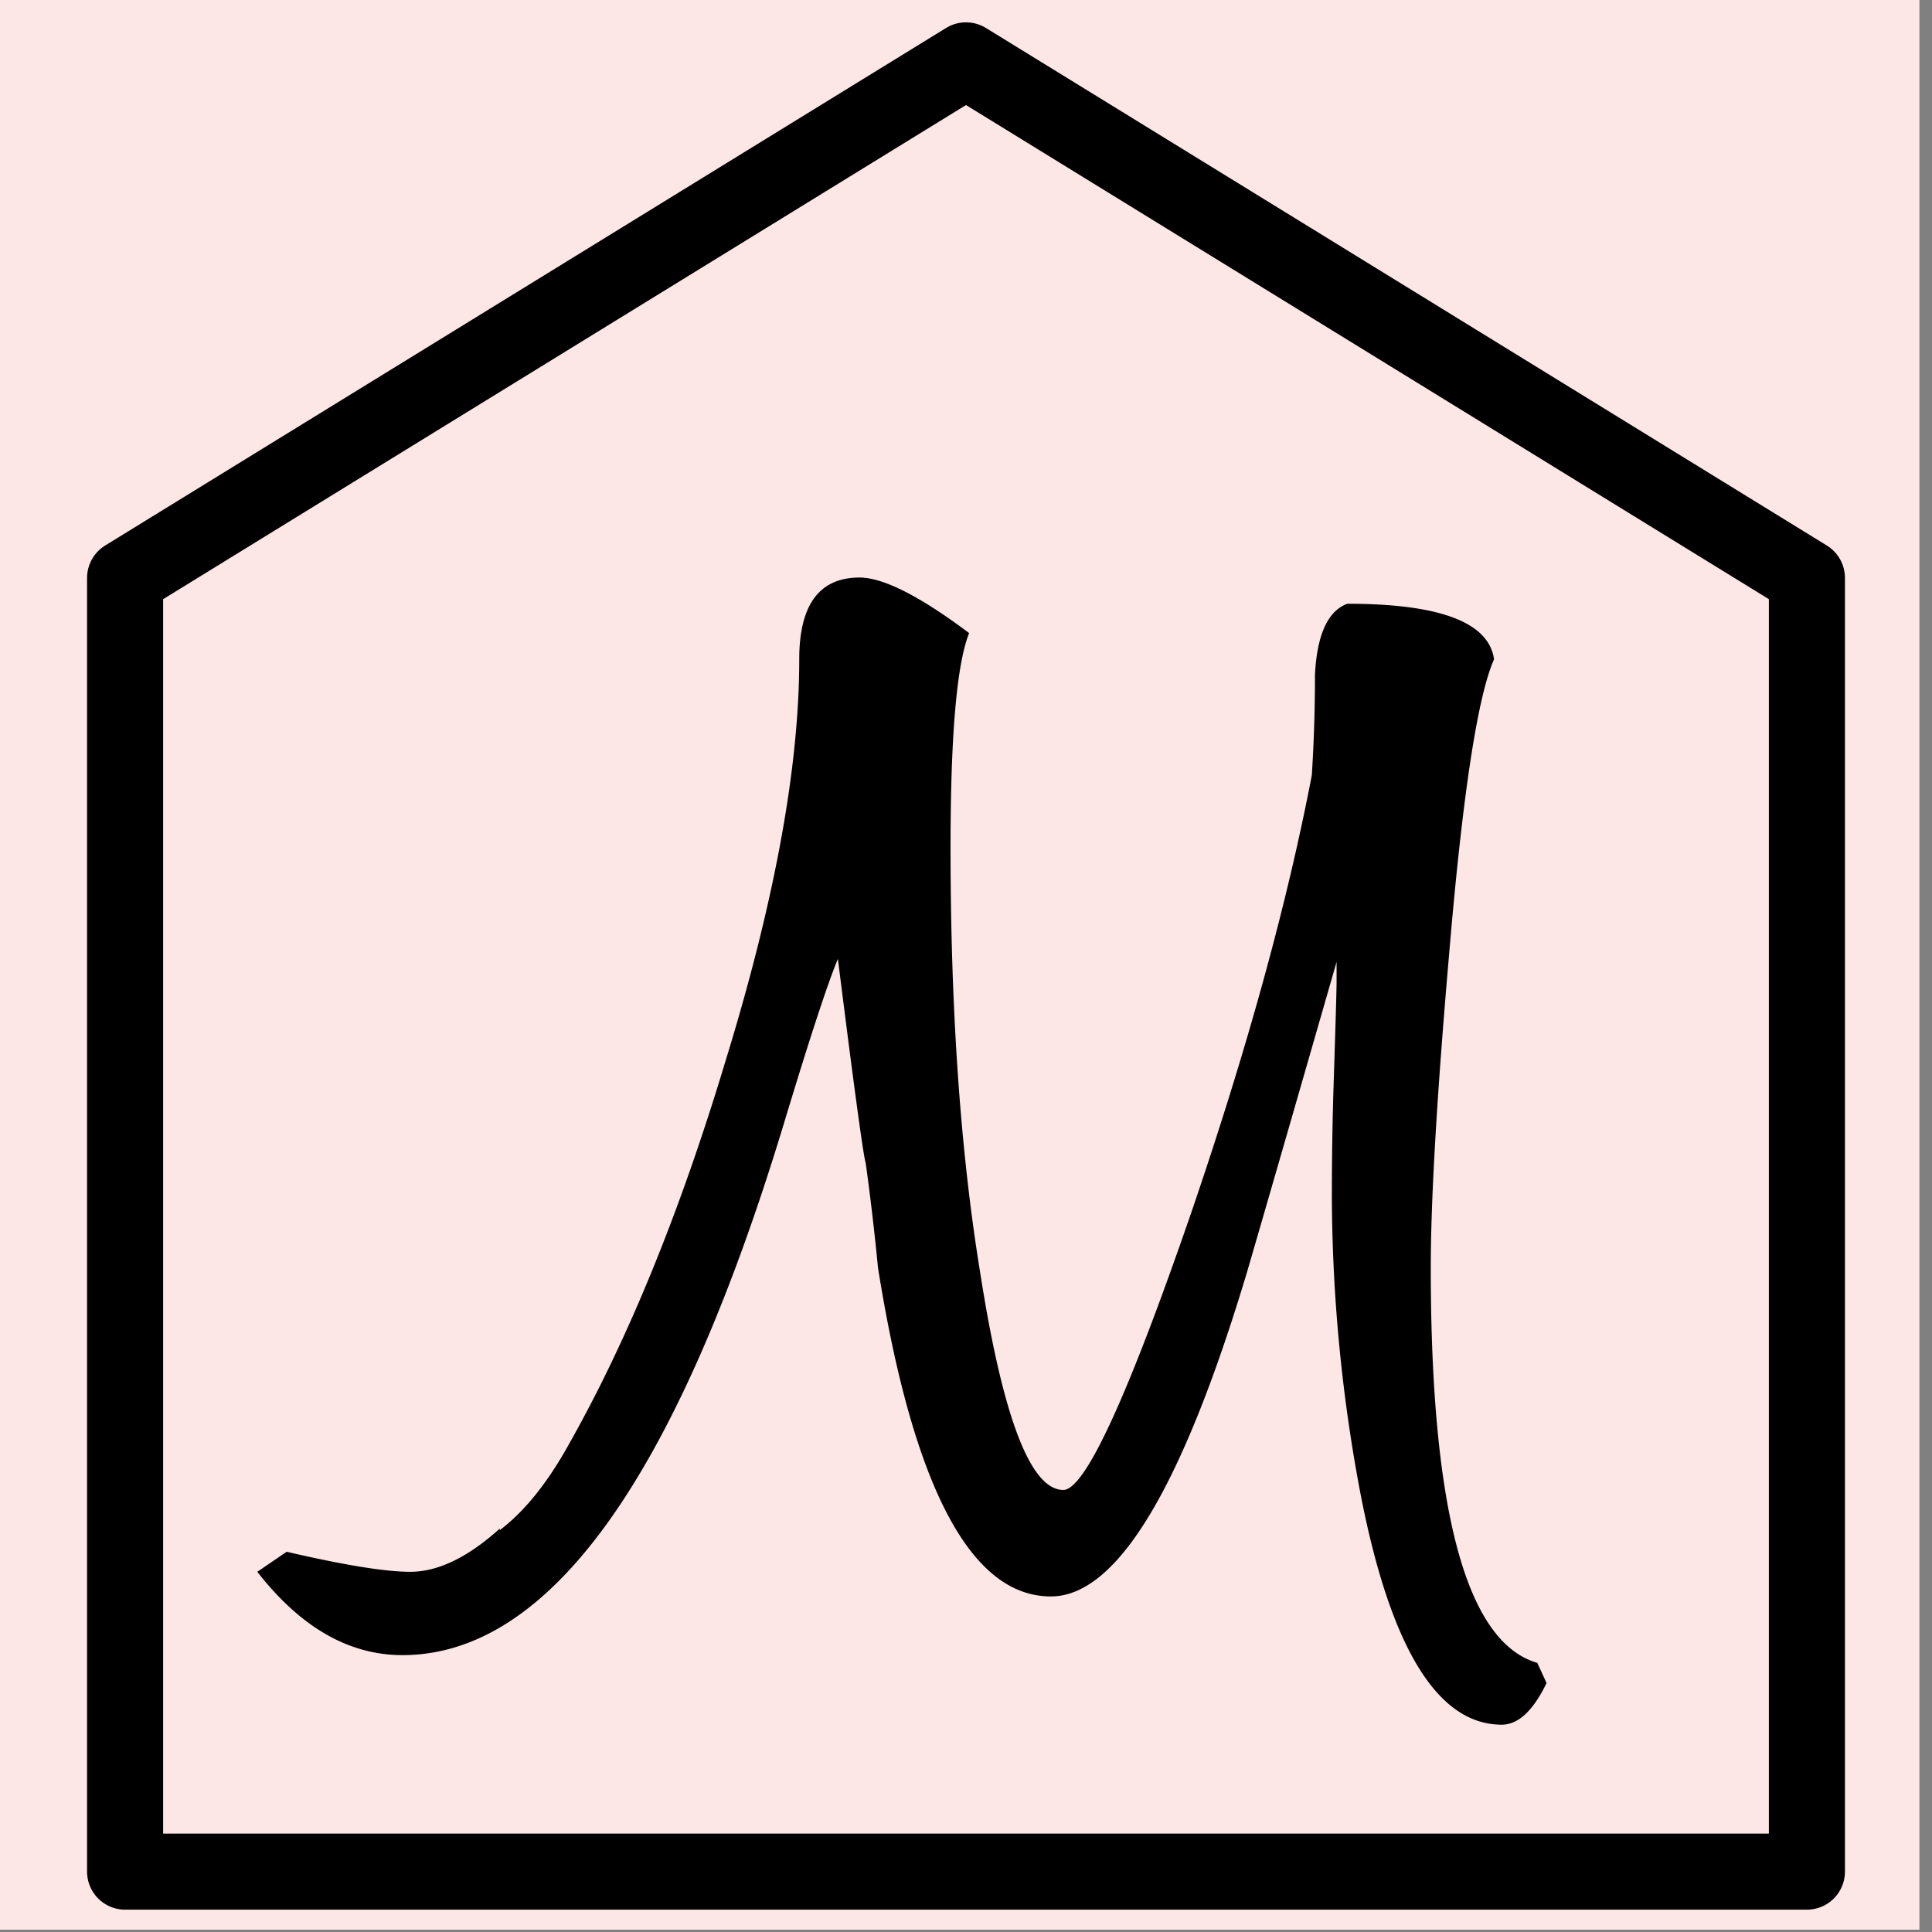 <svg viewBox="0 0 16 16" xmlns="http://www.w3.org/2000/svg" fill-rule="evenodd" clip-rule="evenodd" stroke-linecap="round" stroke-linejoin="round" stroke-miterlimit="1.5"><rect x="0" y="0" width="16" height="16" fill="#808080" stroke="none"/><path fill="#fde6e6" d="M-.104-.019h16v16h-16z"/><path fill="none" d="M0 0h16v16H0z"/><path d="M12.731 13.771l.077.167c-.111.23-.235.345-.371.345-.537 0-.929-.648-1.176-1.944a13.388 13.388 0 01-.231-2.429c0-.324.005-.618.013-.882.017-.529.026-.827.026-.895v-.167c-.299 1.04-.546 1.897-.742 2.57-.537 1.79-1.078 2.685-1.624 2.685-.665 0-1.142-.907-1.432-2.723a21.092 21.092 0 00-.102-.869c-.017-.043-.094-.606-.23-1.688-.085.204-.239.673-.46 1.406-.887 2.907-1.935 4.36-3.146 4.36-.443 0-.844-.23-1.202-.69l.243-.166c.478.111.819.166 1.023.166.23 0 .477-.119.742-.358v.013c.204-.154.396-.392.575-.716.486-.861.916-1.914 1.291-3.158.41-1.33.614-2.443.614-3.338 0-.451.166-.677.499-.677.196 0 .499.153.908.46-.103.256-.154.848-.154 1.777 0 1.339.081 2.506.243 3.504.188 1.21.418 1.815.691 1.815.179 0 .532-.767 1.061-2.301.46-1.347.793-2.553.997-3.619a12.914 12.914 0 00.026-.831c.017-.332.106-.528.268-.588.767 0 1.172.154 1.215.46-.136.307-.26 1.117-.371 2.43-.102 1.176-.153 2.045-.153 2.608 0 2.012.294 3.103.882 3.273z" fill-rule="nonzero"/><path d="M14.964 4.786L8 .5 1.036 4.786V15.5h13.928V4.786z" fill="none" stroke="#000" stroke-width=".63"/></svg>
